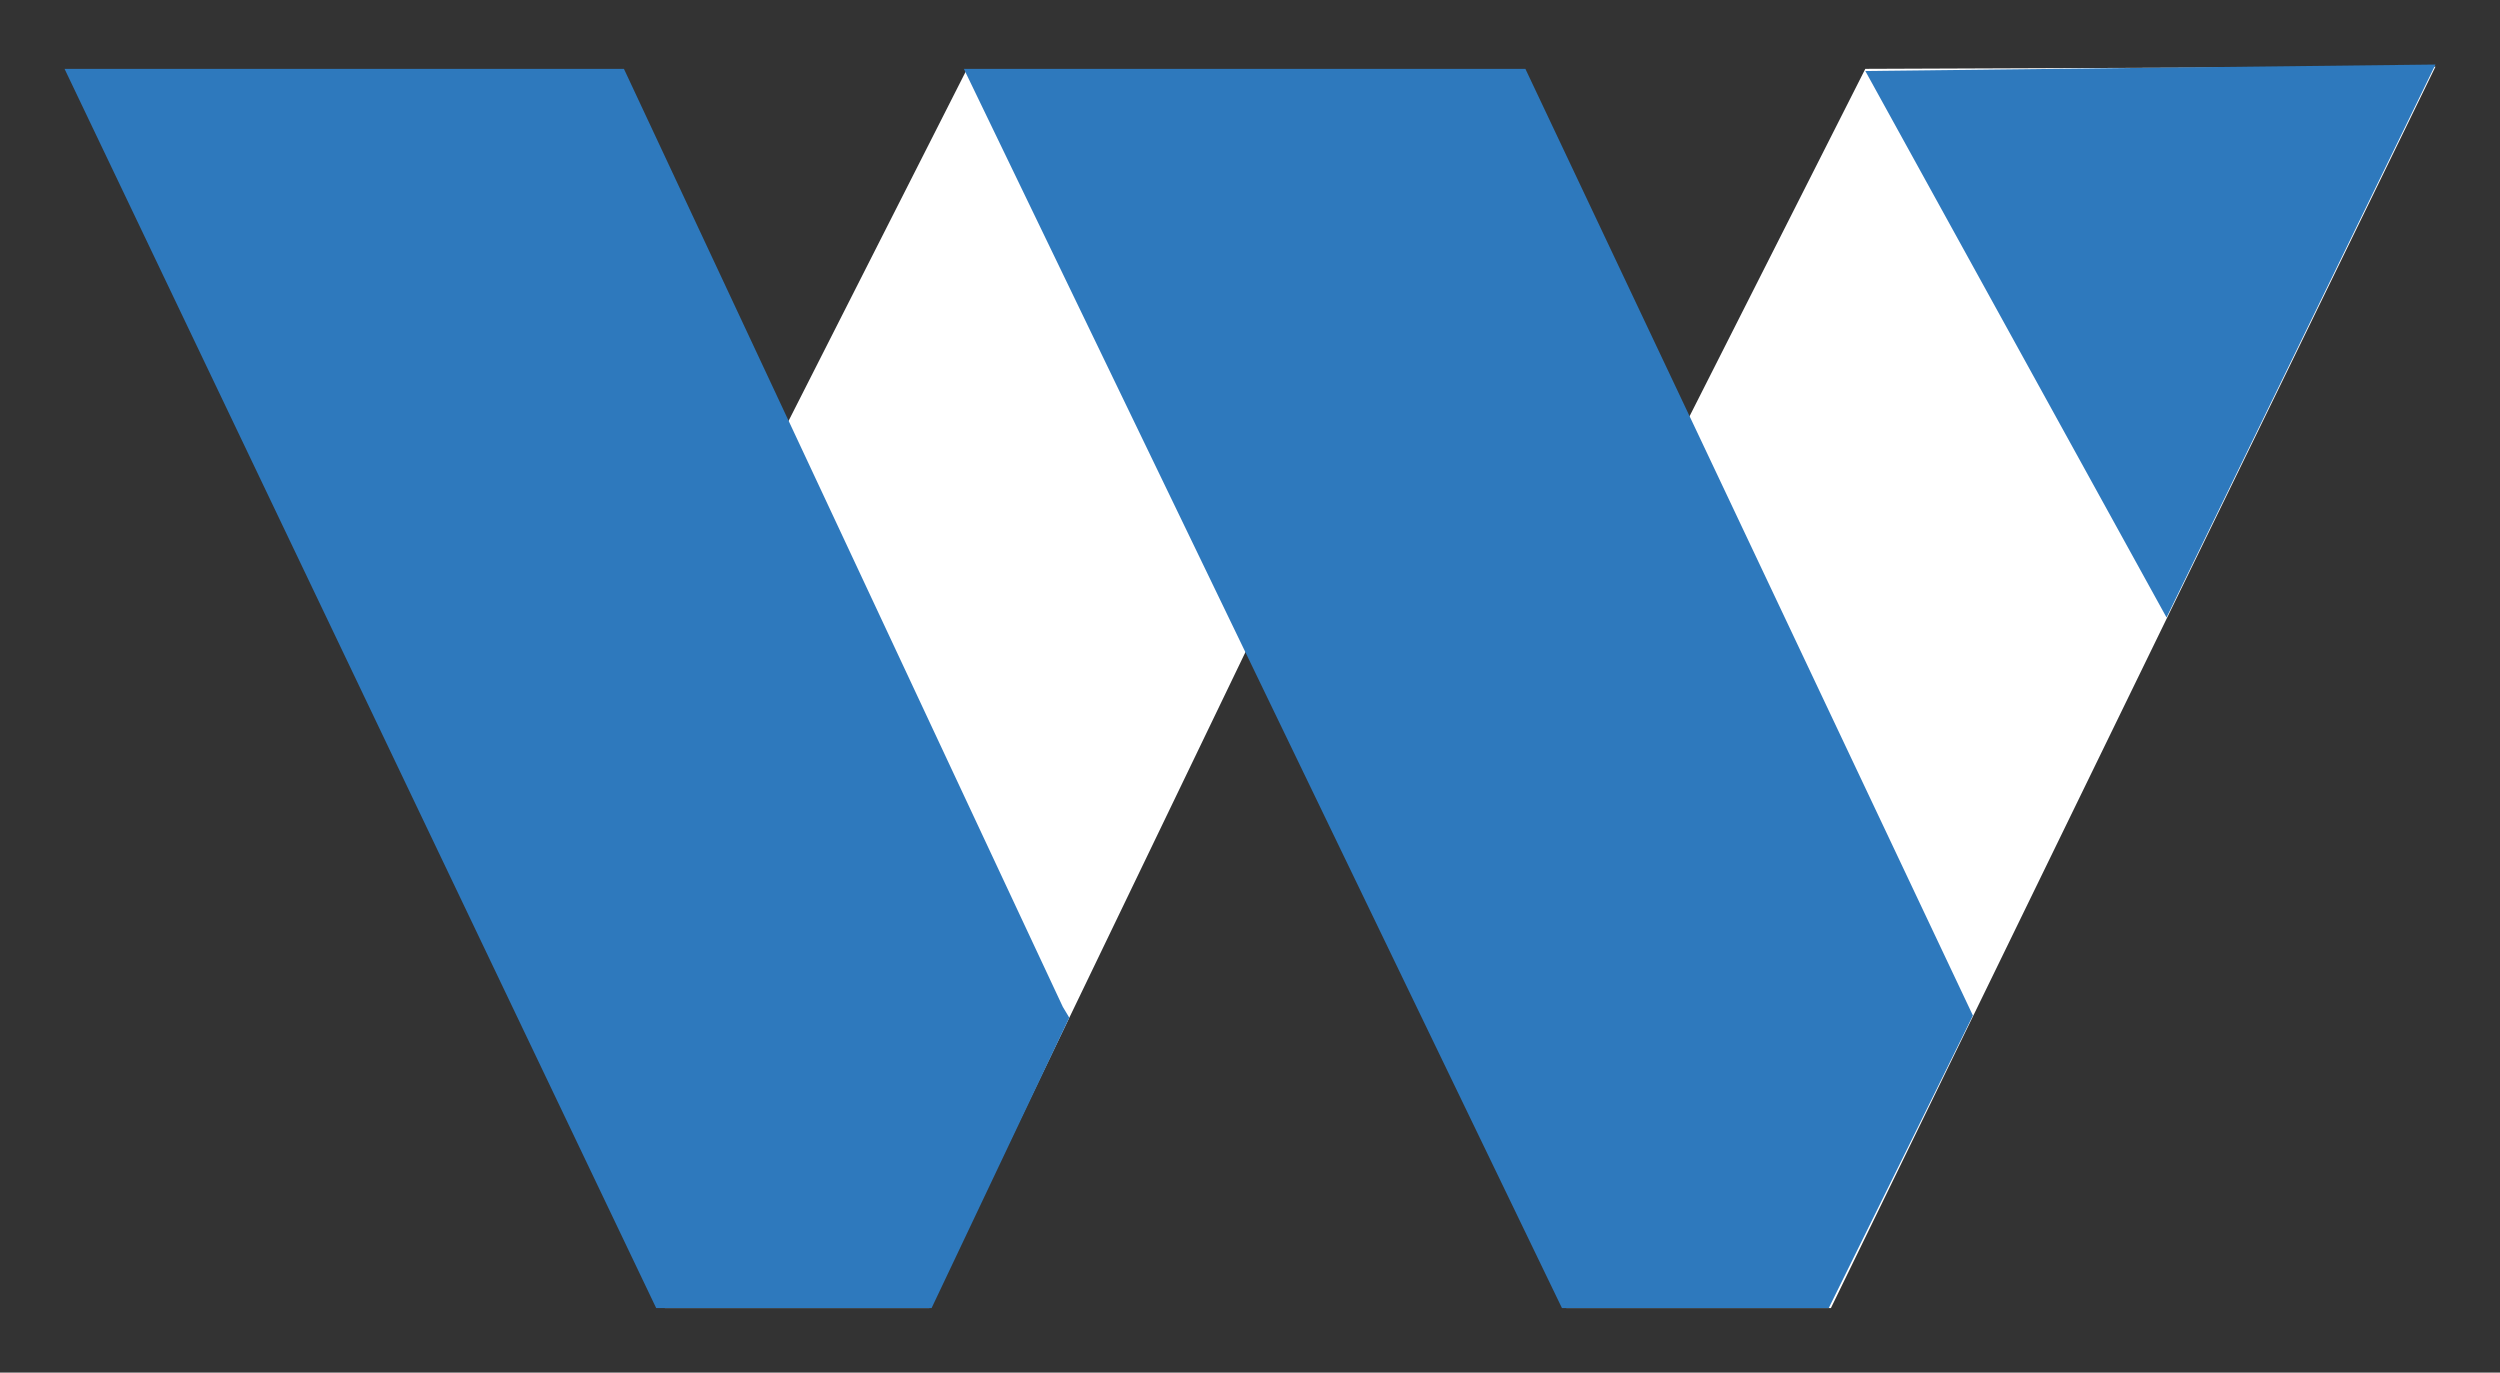 <?xml version="1.0" encoding="utf-8"?>
<!-- Generator: Adobe Illustrator 28.1.0, SVG Export Plug-In . SVG Version: 6.00 Build 0)  -->
<svg version="1.1" id="Layer_1" xmlns="http://www.w3.org/2000/svg" xmlns:xlink="http://www.w3.org/1999/xlink" x="0px" y="0px"
	 viewBox="0 0 116.2 63.8" style="enable-background:new 0 0 116.2 63.8;" xml:space="preserve">
<rect x="0" y="0" width="116.2" height="63.8" fill="#333333" stroke="none"/>
<style type="text/css">
	.st0{fill:#172B54;}
	.st1{fill:#2E79BD;}
	.st2{opacity:0.37;}
	.st3{opacity:0.79;clip-path:url(#SVGID_00000122697465011039385430000015617065214410974851_);}
	.st4{fill-rule:evenodd;clip-rule:evenodd;fill:#FFFFFF;}
	.st5{fill:#E6E7E8;stroke:#F1F1F2;stroke-miterlimit:10;}
	.st6{fill:#FFFFFF;}
	.st7{opacity:0.79;clip-path:url(#SVGID_00000086690611683174271850000013595022456649024914_);}
	.st8{fill:#231F20;}
	.st9{fill:#F26D21;}
	.st10{fill-rule:evenodd;clip-rule:evenodd;fill:#F1F1F2;}
	.st11{fill-rule:evenodd;clip-rule:evenodd;fill:#F37621;}
	.st12{fill:#F37621;}
	.st13{clip-path:url(#SVGID_00000024709565302039585420000007166148333765651383_);fill:#172B54;}
	.st14{clip-path:url(#SVGID_00000161626422120714232020000014463930566394972576_);fill:#172B54;}
	.st15{clip-path:url(#SVGID_00000041282038442364959770000006723531853381283218_);fill:#172B54;}
	.st16{clip-path:url(#SVGID_00000113340757697685821230000017395850970157939118_);fill:#172B54;}
	.st17{fill-rule:evenodd;clip-rule:evenodd;fill:#172B54;}
	.st18{fill-rule:evenodd;clip-rule:evenodd;fill:#2E79BD;}
	.st19{fill-rule:evenodd;clip-rule:evenodd;fill:#F26D21;}
	.st20{fill-rule:evenodd;clip-rule:evenodd;fill:none;stroke:#F37621;stroke-width:2;stroke-miterlimit:10;}
	.st21{fill:none;stroke:#F37621;stroke-width:2;stroke-miterlimit:10;}
	.st22{fill:#F37621;stroke:#F37621;stroke-width:2;stroke-miterlimit:10;}
	.st23{fill:none;stroke:#F37621;stroke-width:5;stroke-linecap:round;stroke-miterlimit:10;}
	.st24{fill:none;stroke:#F37621;stroke-miterlimit:10;}
	.st25{clip-path:url(#SVGID_00000016781740550417841710000013290763368863991698_);fill:#FFFFFF;}
	.st26{fill:none;stroke:#172B54;stroke-width:2;stroke-miterlimit:10;}
	.st27{fill:#172B54;stroke:#172B54;stroke-miterlimit:10;}
	.st28{fill-rule:evenodd;clip-rule:evenodd;fill:#E6E7E8;}
	.st29{fill:#E6E7E8;}
	.st30{fill:#F37621;stroke:#F37621;stroke-width:0.5;stroke-miterlimit:10;}
	.st31{fill:#F37621;stroke:#F37621;stroke-miterlimit:10;}
	.st32{fill:#F37621;stroke:#F37621;stroke-linecap:round;stroke-miterlimit:10;}
	.st33{fill:none;stroke:#F37621;stroke-width:3.5;stroke-linecap:round;stroke-miterlimit:10;}
	.st34{fill:none;}
	.st35{fill:url(#SVGID_00000003817033812898623560000016940180253392165781_);}
	.st36{fill:none;stroke:#2E79BD;stroke-width:3;stroke-linecap:round;stroke-miterlimit:10;}
	.st37{clip-path:url(#SVGID_00000045583806791385553830000018360751615766520487_);fill:#172B54;}
	.st38{clip-path:url(#SVGID_00000149362294064625005320000012573840992159986820_);fill:#172B54;}
	.st39{clip-path:url(#SVGID_00000057114201931344169970000002589815486098923678_);fill:#172B54;}
	.st40{clip-path:url(#SVGID_00000063594215071221975000000001420486417807729309_);fill:#172B54;}
	.st41{opacity:0.79;clip-path:url(#SVGID_00000155118464315749384200000009205647081665757599_);}
	.st42{clip-path:url(#SVGID_00000087386945999588123070000004563697346935643298_);fill:#FFFFFF;}
</style>
<g>
	<polygon class="st6" points="86.7,3.2 65.4,45.3 65.8,46.4 72.8,60.8 85.1,60.8 113.2,3.1 	"/>
	<polygon class="st6" points="30.9,60.8 43.2,60.8 70.9,3.3 44.9,3.3 23.6,45.3 24,46.5 	"/>
	<polygon class="st1" points="113.2,3 86.7,3.3 100.7,28.7 	"/>
	<polygon class="st1" points="43.3,60.8 49.7,47.3 49.4,46.8 29,3.2 16.9,3.2 3,3.2 30.5,60.8 	"/>
	<polygon class="st1" points="85,60.8 91.7,47.2 70.9,3.2 44.8,3.2 72.6,60.8 	"/>
</g>
</svg>
